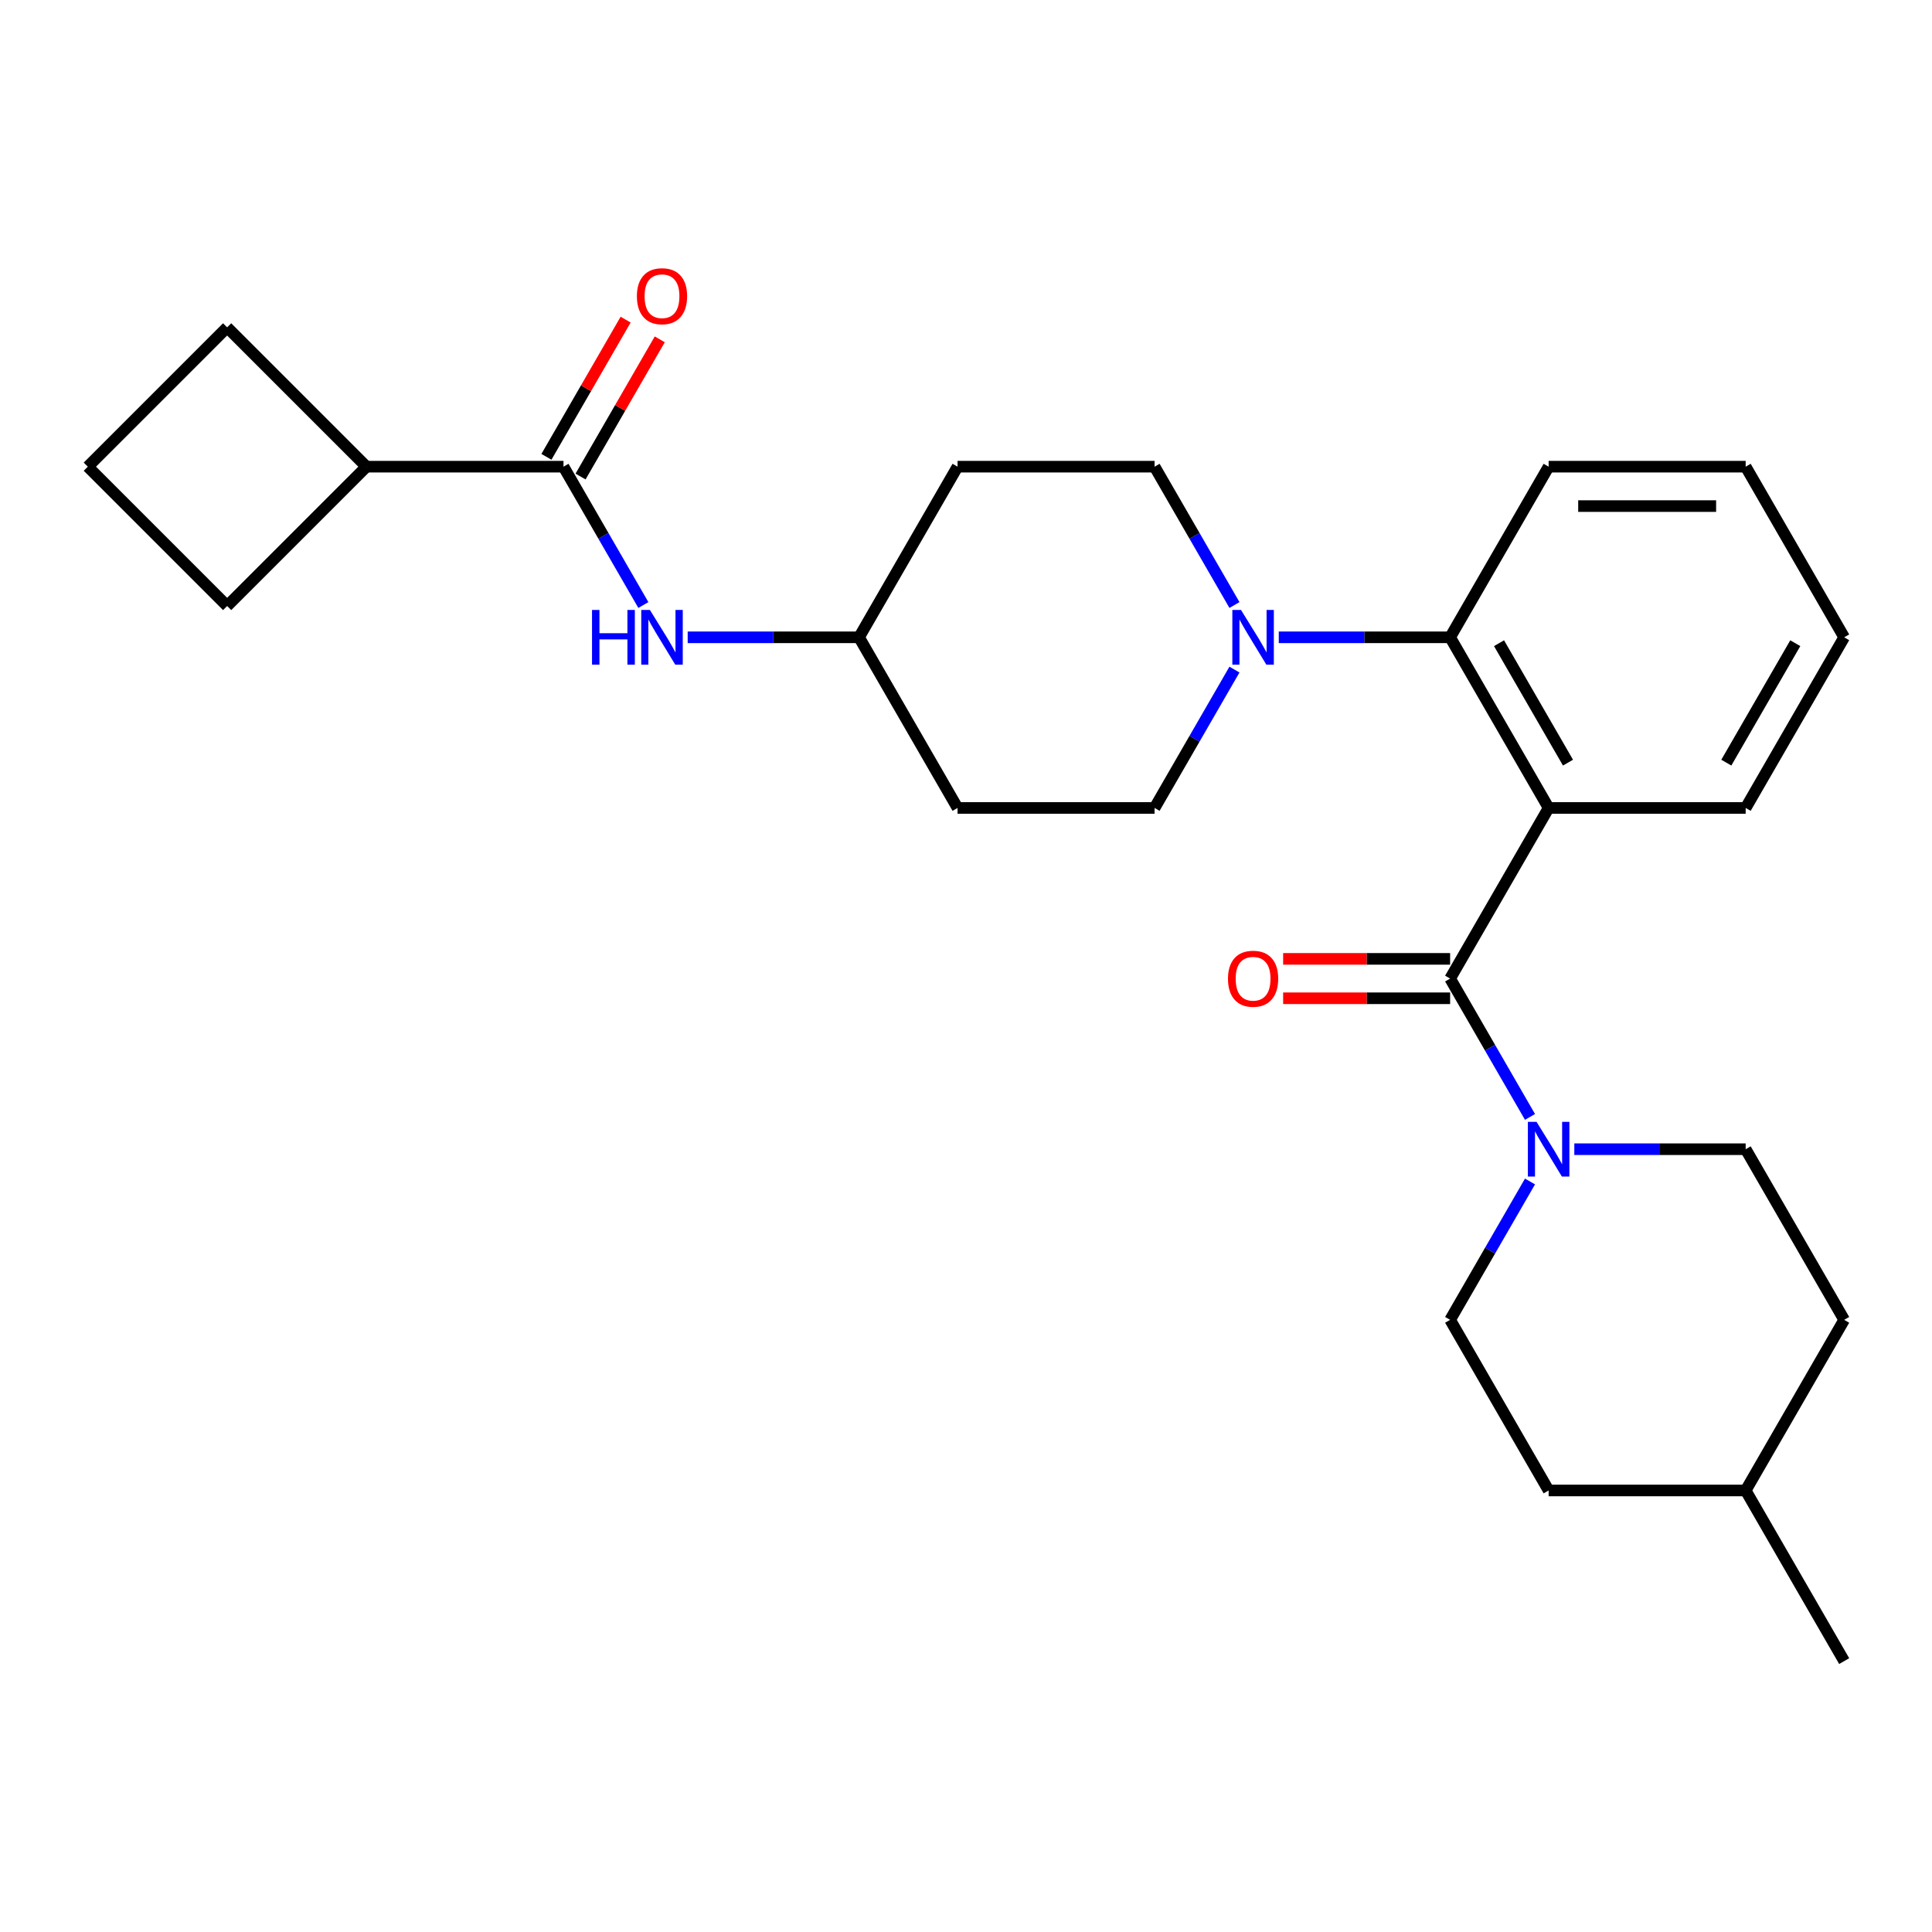 <?xml version='1.0' encoding='iso-8859-1'?>
<svg version='1.1' baseProfile='full'
              xmlns='http://www.w3.org/2000/svg'
                      xmlns:rdkit='http://www.rdkit.org/xml'
                      xmlns:xlink='http://www.w3.org/1999/xlink'
                  xml:space='preserve'
width='1000px' height='1000px' viewBox='0 0 1000 1000'>
<!-- END OF HEADER -->
<rect style='opacity:1.0;fill:#FFFFFF;stroke:none' width='1000' height='1000' x='0' y='0'> </rect>
<path class='bond-0' d='M 189.679,241.552 L 117.567,313.664' style='fill:none;fill-rule:evenodd;stroke:#000000;stroke-width:6px;stroke-linecap:butt;stroke-linejoin:miter;stroke-opacity:1' />
<path class='bond-1' d='M 189.679,241.552 L 117.567,169.439' style='fill:none;fill-rule:evenodd;stroke:#000000;stroke-width:6px;stroke-linecap:butt;stroke-linejoin:miter;stroke-opacity:1' />
<path class='bond-2' d='M 189.679,241.552 L 291.661,241.552' style='fill:none;fill-rule:evenodd;stroke:#000000;stroke-width:6px;stroke-linecap:butt;stroke-linejoin:miter;stroke-opacity:1' />
<path class='bond-3' d='M 333.005,313.161 L 312.333,277.356' style='fill:none;fill-rule:evenodd;stroke:#0000FF;stroke-width:6px;stroke-linecap:butt;stroke-linejoin:miter;stroke-opacity:1' />
<path class='bond-3' d='M 312.333,277.356 L 291.661,241.552' style='fill:none;fill-rule:evenodd;stroke:#000000;stroke-width:6px;stroke-linecap:butt;stroke-linejoin:miter;stroke-opacity:1' />
<path class='bond-4' d='M 355.942,329.871 L 400.288,329.871' style='fill:none;fill-rule:evenodd;stroke:#0000FF;stroke-width:6px;stroke-linecap:butt;stroke-linejoin:miter;stroke-opacity:1' />
<path class='bond-4' d='M 400.288,329.871 L 444.635,329.871' style='fill:none;fill-rule:evenodd;stroke:#000000;stroke-width:6px;stroke-linecap:butt;stroke-linejoin:miter;stroke-opacity:1' />
<path class='bond-5' d='M 300.493,246.651 L 320.992,211.146' style='fill:none;fill-rule:evenodd;stroke:#000000;stroke-width:6px;stroke-linecap:butt;stroke-linejoin:miter;stroke-opacity:1' />
<path class='bond-5' d='M 320.992,211.146 L 341.491,175.641' style='fill:none;fill-rule:evenodd;stroke:#FF0000;stroke-width:6px;stroke-linecap:butt;stroke-linejoin:miter;stroke-opacity:1' />
<path class='bond-5' d='M 282.829,236.453 L 303.328,200.948' style='fill:none;fill-rule:evenodd;stroke:#000000;stroke-width:6px;stroke-linecap:butt;stroke-linejoin:miter;stroke-opacity:1' />
<path class='bond-5' d='M 303.328,200.948 L 323.827,165.443' style='fill:none;fill-rule:evenodd;stroke:#FF0000;stroke-width:6px;stroke-linecap:butt;stroke-linejoin:miter;stroke-opacity:1' />
<path class='bond-6' d='M 45.455,241.552 L 117.567,169.439' style='fill:none;fill-rule:evenodd;stroke:#000000;stroke-width:6px;stroke-linecap:butt;stroke-linejoin:miter;stroke-opacity:1' />
<path class='bond-7' d='M 45.455,241.552 L 117.567,313.664' style='fill:none;fill-rule:evenodd;stroke:#000000;stroke-width:6px;stroke-linecap:butt;stroke-linejoin:miter;stroke-opacity:1' />
<path class='bond-8' d='M 954.545,683.147 L 903.554,771.467' style='fill:none;fill-rule:evenodd;stroke:#000000;stroke-width:6px;stroke-linecap:butt;stroke-linejoin:miter;stroke-opacity:1' />
<path class='bond-9' d='M 954.545,683.147 L 903.554,594.828' style='fill:none;fill-rule:evenodd;stroke:#000000;stroke-width:6px;stroke-linecap:butt;stroke-linejoin:miter;stroke-opacity:1' />
<path class='bond-10' d='M 750.581,506.509 L 771.253,542.314' style='fill:none;fill-rule:evenodd;stroke:#000000;stroke-width:6px;stroke-linecap:butt;stroke-linejoin:miter;stroke-opacity:1' />
<path class='bond-10' d='M 771.253,542.314 L 791.925,578.119' style='fill:none;fill-rule:evenodd;stroke:#0000FF;stroke-width:6px;stroke-linecap:butt;stroke-linejoin:miter;stroke-opacity:1' />
<path class='bond-11' d='M 750.581,496.311 L 707.365,496.311' style='fill:none;fill-rule:evenodd;stroke:#000000;stroke-width:6px;stroke-linecap:butt;stroke-linejoin:miter;stroke-opacity:1' />
<path class='bond-11' d='M 707.365,496.311 L 664.148,496.311' style='fill:none;fill-rule:evenodd;stroke:#FF0000;stroke-width:6px;stroke-linecap:butt;stroke-linejoin:miter;stroke-opacity:1' />
<path class='bond-11' d='M 750.581,516.707 L 707.365,516.707' style='fill:none;fill-rule:evenodd;stroke:#000000;stroke-width:6px;stroke-linecap:butt;stroke-linejoin:miter;stroke-opacity:1' />
<path class='bond-11' d='M 707.365,516.707 L 664.148,516.707' style='fill:none;fill-rule:evenodd;stroke:#FF0000;stroke-width:6px;stroke-linecap:butt;stroke-linejoin:miter;stroke-opacity:1' />
<path class='bond-12' d='M 750.581,506.509 L 801.572,418.19' style='fill:none;fill-rule:evenodd;stroke:#000000;stroke-width:6px;stroke-linecap:butt;stroke-linejoin:miter;stroke-opacity:1' />
<path class='bond-13' d='M 791.925,611.538 L 771.253,647.343' style='fill:none;fill-rule:evenodd;stroke:#0000FF;stroke-width:6px;stroke-linecap:butt;stroke-linejoin:miter;stroke-opacity:1' />
<path class='bond-13' d='M 771.253,647.343 L 750.581,683.147' style='fill:none;fill-rule:evenodd;stroke:#000000;stroke-width:6px;stroke-linecap:butt;stroke-linejoin:miter;stroke-opacity:1' />
<path class='bond-14' d='M 814.862,594.828 L 859.208,594.828' style='fill:none;fill-rule:evenodd;stroke:#0000FF;stroke-width:6px;stroke-linecap:butt;stroke-linejoin:miter;stroke-opacity:1' />
<path class='bond-14' d='M 859.208,594.828 L 903.554,594.828' style='fill:none;fill-rule:evenodd;stroke:#000000;stroke-width:6px;stroke-linecap:butt;stroke-linejoin:miter;stroke-opacity:1' />
<path class='bond-15' d='M 903.554,771.467 L 801.572,771.467' style='fill:none;fill-rule:evenodd;stroke:#000000;stroke-width:6px;stroke-linecap:butt;stroke-linejoin:miter;stroke-opacity:1' />
<path class='bond-16' d='M 903.554,771.467 L 954.545,859.786' style='fill:none;fill-rule:evenodd;stroke:#000000;stroke-width:6px;stroke-linecap:butt;stroke-linejoin:miter;stroke-opacity:1' />
<path class='bond-17' d='M 638.952,346.58 L 618.28,382.385' style='fill:none;fill-rule:evenodd;stroke:#0000FF;stroke-width:6px;stroke-linecap:butt;stroke-linejoin:miter;stroke-opacity:1' />
<path class='bond-17' d='M 618.28,382.385 L 597.608,418.19' style='fill:none;fill-rule:evenodd;stroke:#000000;stroke-width:6px;stroke-linecap:butt;stroke-linejoin:miter;stroke-opacity:1' />
<path class='bond-18' d='M 661.888,329.871 L 706.235,329.871' style='fill:none;fill-rule:evenodd;stroke:#0000FF;stroke-width:6px;stroke-linecap:butt;stroke-linejoin:miter;stroke-opacity:1' />
<path class='bond-18' d='M 706.235,329.871 L 750.581,329.871' style='fill:none;fill-rule:evenodd;stroke:#000000;stroke-width:6px;stroke-linecap:butt;stroke-linejoin:miter;stroke-opacity:1' />
<path class='bond-19' d='M 638.952,313.161 L 618.28,277.356' style='fill:none;fill-rule:evenodd;stroke:#0000FF;stroke-width:6px;stroke-linecap:butt;stroke-linejoin:miter;stroke-opacity:1' />
<path class='bond-19' d='M 618.28,277.356 L 597.608,241.552' style='fill:none;fill-rule:evenodd;stroke:#000000;stroke-width:6px;stroke-linecap:butt;stroke-linejoin:miter;stroke-opacity:1' />
<path class='bond-20' d='M 801.572,241.552 L 903.554,241.552' style='fill:none;fill-rule:evenodd;stroke:#000000;stroke-width:6px;stroke-linecap:butt;stroke-linejoin:miter;stroke-opacity:1' />
<path class='bond-20' d='M 816.87,261.948 L 888.257,261.948' style='fill:none;fill-rule:evenodd;stroke:#000000;stroke-width:6px;stroke-linecap:butt;stroke-linejoin:miter;stroke-opacity:1' />
<path class='bond-21' d='M 801.572,241.552 L 750.581,329.871' style='fill:none;fill-rule:evenodd;stroke:#000000;stroke-width:6px;stroke-linecap:butt;stroke-linejoin:miter;stroke-opacity:1' />
<path class='bond-22' d='M 903.554,241.552 L 954.545,329.871' style='fill:none;fill-rule:evenodd;stroke:#000000;stroke-width:6px;stroke-linecap:butt;stroke-linejoin:miter;stroke-opacity:1' />
<path class='bond-23' d='M 954.545,329.871 L 903.554,418.19' style='fill:none;fill-rule:evenodd;stroke:#000000;stroke-width:6px;stroke-linecap:butt;stroke-linejoin:miter;stroke-opacity:1' />
<path class='bond-23' d='M 929.233,332.92 L 893.539,394.744' style='fill:none;fill-rule:evenodd;stroke:#000000;stroke-width:6px;stroke-linecap:butt;stroke-linejoin:miter;stroke-opacity:1' />
<path class='bond-24' d='M 903.554,418.19 L 801.572,418.19' style='fill:none;fill-rule:evenodd;stroke:#000000;stroke-width:6px;stroke-linecap:butt;stroke-linejoin:miter;stroke-opacity:1' />
<path class='bond-25' d='M 801.572,418.19 L 750.581,329.871' style='fill:none;fill-rule:evenodd;stroke:#000000;stroke-width:6px;stroke-linecap:butt;stroke-linejoin:miter;stroke-opacity:1' />
<path class='bond-25' d='M 811.587,394.744 L 775.894,332.92' style='fill:none;fill-rule:evenodd;stroke:#000000;stroke-width:6px;stroke-linecap:butt;stroke-linejoin:miter;stroke-opacity:1' />
<path class='bond-26' d='M 444.635,329.871 L 495.626,418.19' style='fill:none;fill-rule:evenodd;stroke:#000000;stroke-width:6px;stroke-linecap:butt;stroke-linejoin:miter;stroke-opacity:1' />
<path class='bond-27' d='M 444.635,329.871 L 495.626,241.552' style='fill:none;fill-rule:evenodd;stroke:#000000;stroke-width:6px;stroke-linecap:butt;stroke-linejoin:miter;stroke-opacity:1' />
<path class='bond-28' d='M 495.626,418.19 L 597.608,418.19' style='fill:none;fill-rule:evenodd;stroke:#000000;stroke-width:6px;stroke-linecap:butt;stroke-linejoin:miter;stroke-opacity:1' />
<path class='bond-29' d='M 597.608,241.552 L 495.626,241.552' style='fill:none;fill-rule:evenodd;stroke:#000000;stroke-width:6px;stroke-linecap:butt;stroke-linejoin:miter;stroke-opacity:1' />
<path class='bond-30' d='M 801.572,771.467 L 750.581,683.147' style='fill:none;fill-rule:evenodd;stroke:#000000;stroke-width:6px;stroke-linecap:butt;stroke-linejoin:miter;stroke-opacity:1' />
<path  class='atom-1' d='M 306.432 315.711
L 310.272 315.711
L 310.272 327.751
L 324.752 327.751
L 324.752 315.711
L 328.592 315.711
L 328.592 344.031
L 324.752 344.031
L 324.752 330.951
L 310.272 330.951
L 310.272 344.031
L 306.432 344.031
L 306.432 315.711
' fill='#0000FF'/>
<path  class='atom-1' d='M 336.392 315.711
L 345.672 330.711
Q 346.592 332.191, 348.072 334.871
Q 349.552 337.551, 349.632 337.711
L 349.632 315.711
L 353.392 315.711
L 353.392 344.031
L 349.512 344.031
L 339.552 327.631
Q 338.392 325.711, 337.152 323.511
Q 335.952 321.311, 335.592 320.631
L 335.592 344.031
L 331.912 344.031
L 331.912 315.711
L 336.392 315.711
' fill='#0000FF'/>
<path  class='atom-3' d='M 329.652 153.312
Q 329.652 146.512, 333.012 142.712
Q 336.372 138.912, 342.652 138.912
Q 348.932 138.912, 352.292 142.712
Q 355.652 146.512, 355.652 153.312
Q 355.652 160.192, 352.252 164.112
Q 348.852 167.992, 342.652 167.992
Q 336.412 167.992, 333.012 164.112
Q 329.652 160.232, 329.652 153.312
M 342.652 164.792
Q 346.972 164.792, 349.292 161.912
Q 351.652 158.992, 351.652 153.312
Q 351.652 147.752, 349.292 144.952
Q 346.972 142.112, 342.652 142.112
Q 338.332 142.112, 335.972 144.912
Q 333.652 147.712, 333.652 153.312
Q 333.652 159.032, 335.972 161.912
Q 338.332 164.792, 342.652 164.792
' fill='#FF0000'/>
<path  class='atom-7' d='M 795.312 580.668
L 804.592 595.668
Q 805.512 597.148, 806.992 599.828
Q 808.472 602.508, 808.552 602.668
L 808.552 580.668
L 812.312 580.668
L 812.312 608.988
L 808.432 608.988
L 798.472 592.588
Q 797.312 590.668, 796.072 588.468
Q 794.872 586.268, 794.512 585.588
L 794.512 608.988
L 790.832 608.988
L 790.832 580.668
L 795.312 580.668
' fill='#0000FF'/>
<path  class='atom-8' d='M 635.599 506.589
Q 635.599 499.789, 638.959 495.989
Q 642.319 492.189, 648.599 492.189
Q 654.879 492.189, 658.239 495.989
Q 661.599 499.789, 661.599 506.589
Q 661.599 513.469, 658.199 517.389
Q 654.799 521.269, 648.599 521.269
Q 642.359 521.269, 638.959 517.389
Q 635.599 513.509, 635.599 506.589
M 648.599 518.069
Q 652.919 518.069, 655.239 515.189
Q 657.599 512.269, 657.599 506.589
Q 657.599 501.029, 655.239 498.229
Q 652.919 495.389, 648.599 495.389
Q 644.279 495.389, 641.919 498.189
Q 639.599 500.989, 639.599 506.589
Q 639.599 512.309, 641.919 515.189
Q 644.279 518.069, 648.599 518.069
' fill='#FF0000'/>
<path  class='atom-10' d='M 642.339 315.711
L 651.619 330.711
Q 652.539 332.191, 654.019 334.871
Q 655.499 337.551, 655.579 337.711
L 655.579 315.711
L 659.339 315.711
L 659.339 344.031
L 655.459 344.031
L 645.499 327.631
Q 644.339 325.711, 643.099 323.511
Q 641.899 321.311, 641.539 320.631
L 641.539 344.031
L 637.859 344.031
L 637.859 315.711
L 642.339 315.711
' fill='#0000FF'/>
</svg>
